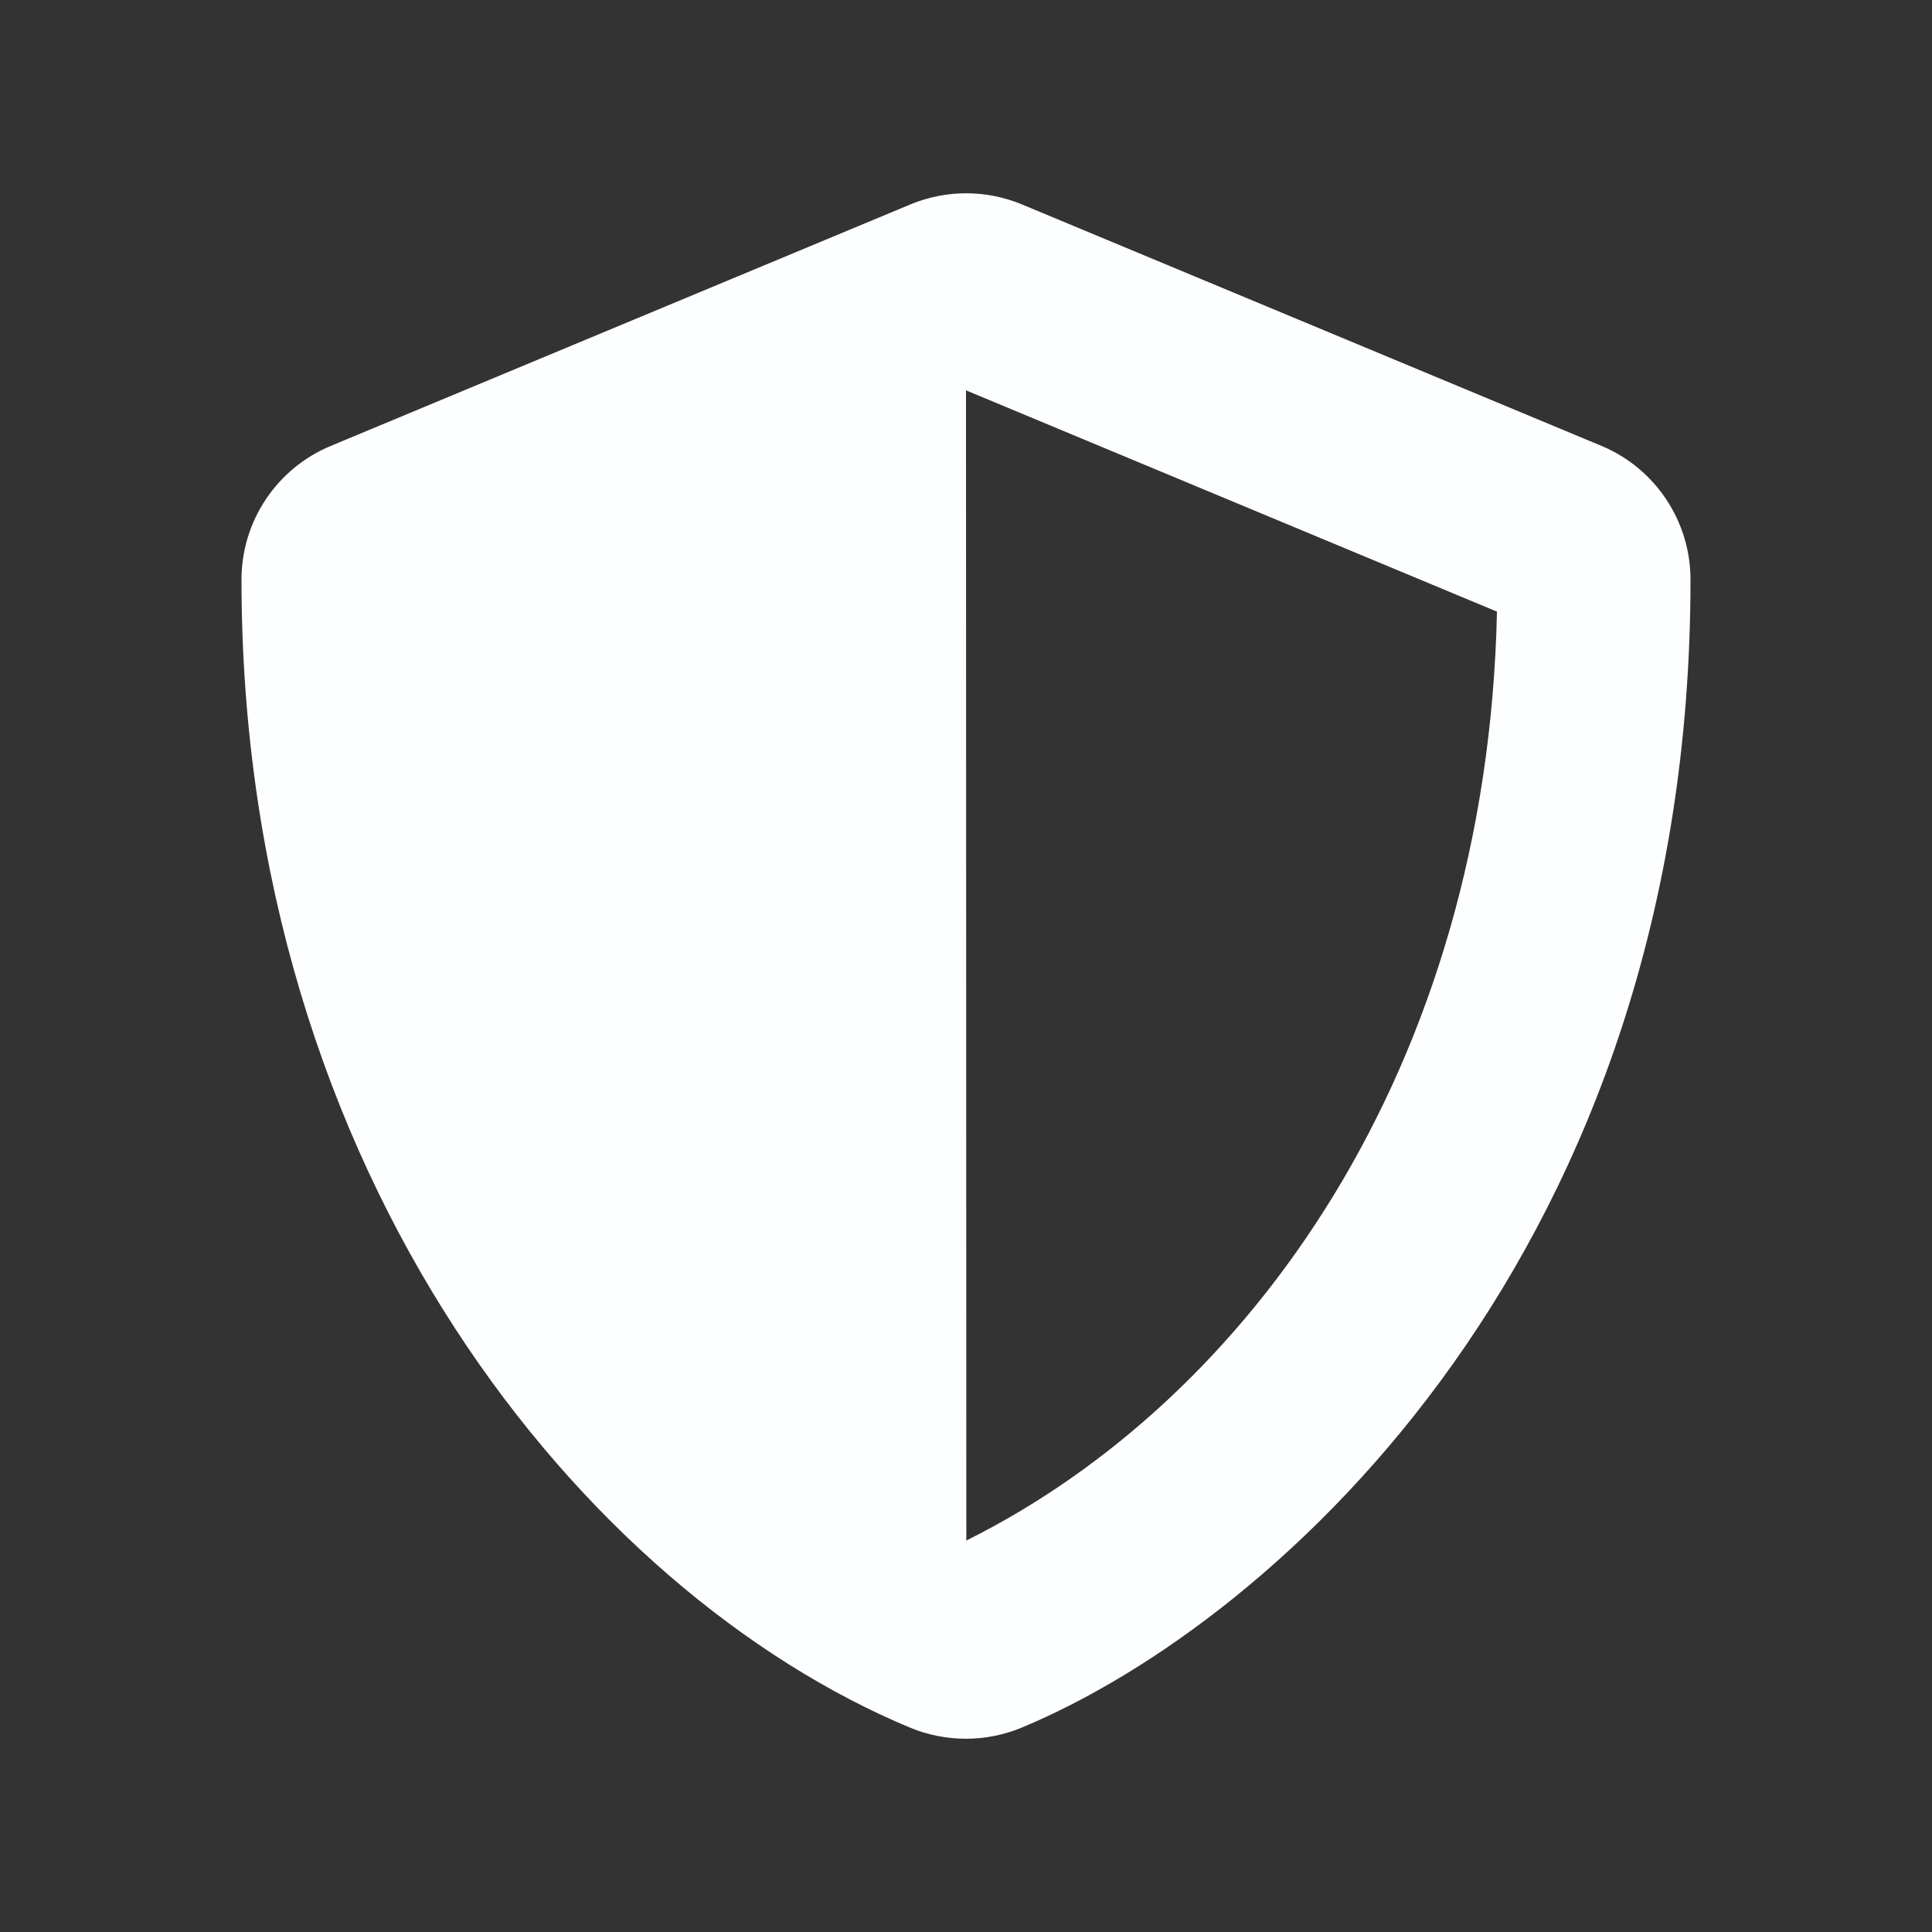 <svg width="24" height="24" viewBox="0 0 24 24" fill="none" xmlns="http://www.w3.org/2000/svg">
<rect x="0" y="0" width="24" height="24" fill="#333333" stroke="none"/>
<path d="M19.894 5.539L12.694 2.539C12.474 2.448 12.239 2.401 12.002 2.401C11.764 2.401 11.529 2.448 11.31 2.539L4.11 5.539C3.439 5.817 3 6.473 3 7.2C3 14.644 7.294 19.789 11.306 21.462C11.749 21.645 12.248 21.645 12.69 21.462C15.904 20.123 21 15.499 21 7.2C21 6.473 20.561 5.817 19.894 5.539ZM12.004 19.137L12 4.849L18.596 7.598C18.473 13.275 15.518 17.389 12.004 19.137Z" fill="#FCFEFF"/>
</svg>
